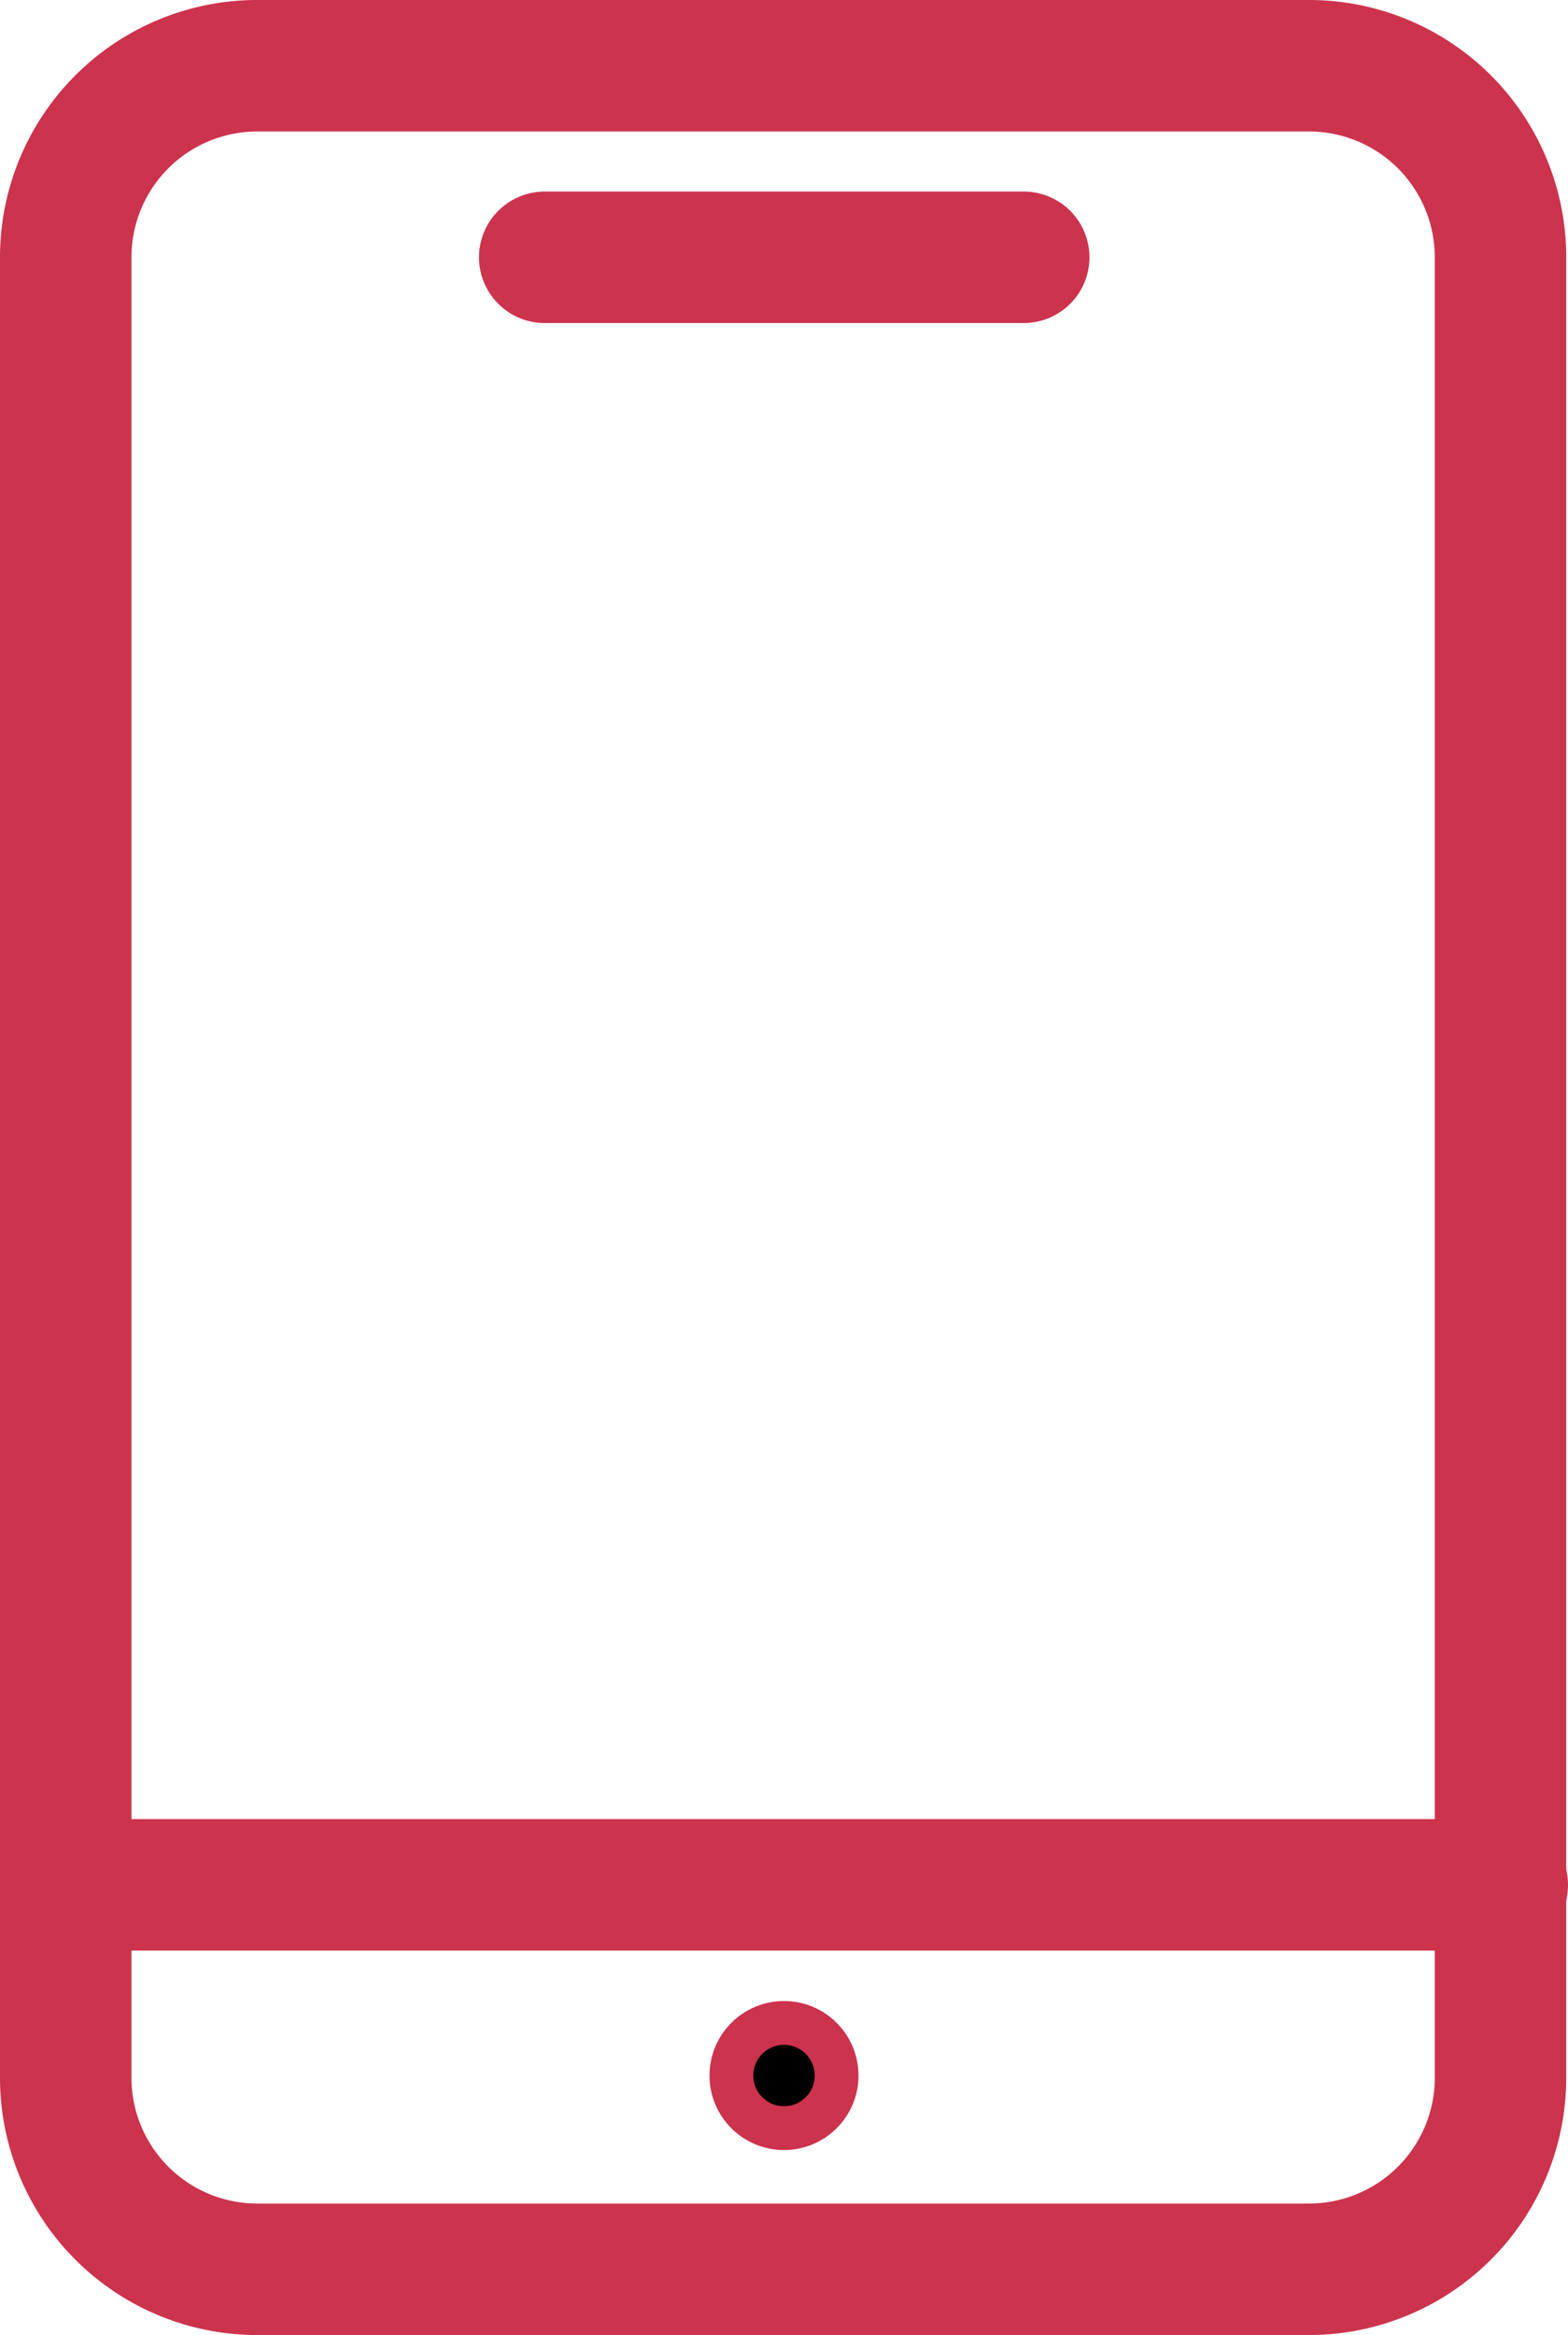 <svg id="Capa_1" data-name="Capa 1" xmlns="http://www.w3.org/2000/svg" viewBox="0 0 35.78 53.27"><defs><style>.cls-1{fill:none;stroke-linecap:round;stroke-linejoin:round;stroke-width:3px;}.cls-1,.cls-2{stroke:#cc334d;}.cls-2{stroke-miterlimit:10;}</style></defs><path class="cls-1" d="M29.91,1.5h-24A4.37,4.37,0,0,0,1.5,5.87V47.4a4.37,4.37,0,0,0,4.37,4.37h24a4.37,4.37,0,0,0,4.37-4.37V5.87A4.37,4.37,0,0,0,29.91,1.5Z"/><path class="cls-1" d="M34.28,43H1.5"/><path class="cls-1" d="M12.43,5.87H23.36"/><circle class="cls-2" cx="17.89" cy="47.35" r="1.2"/></svg>